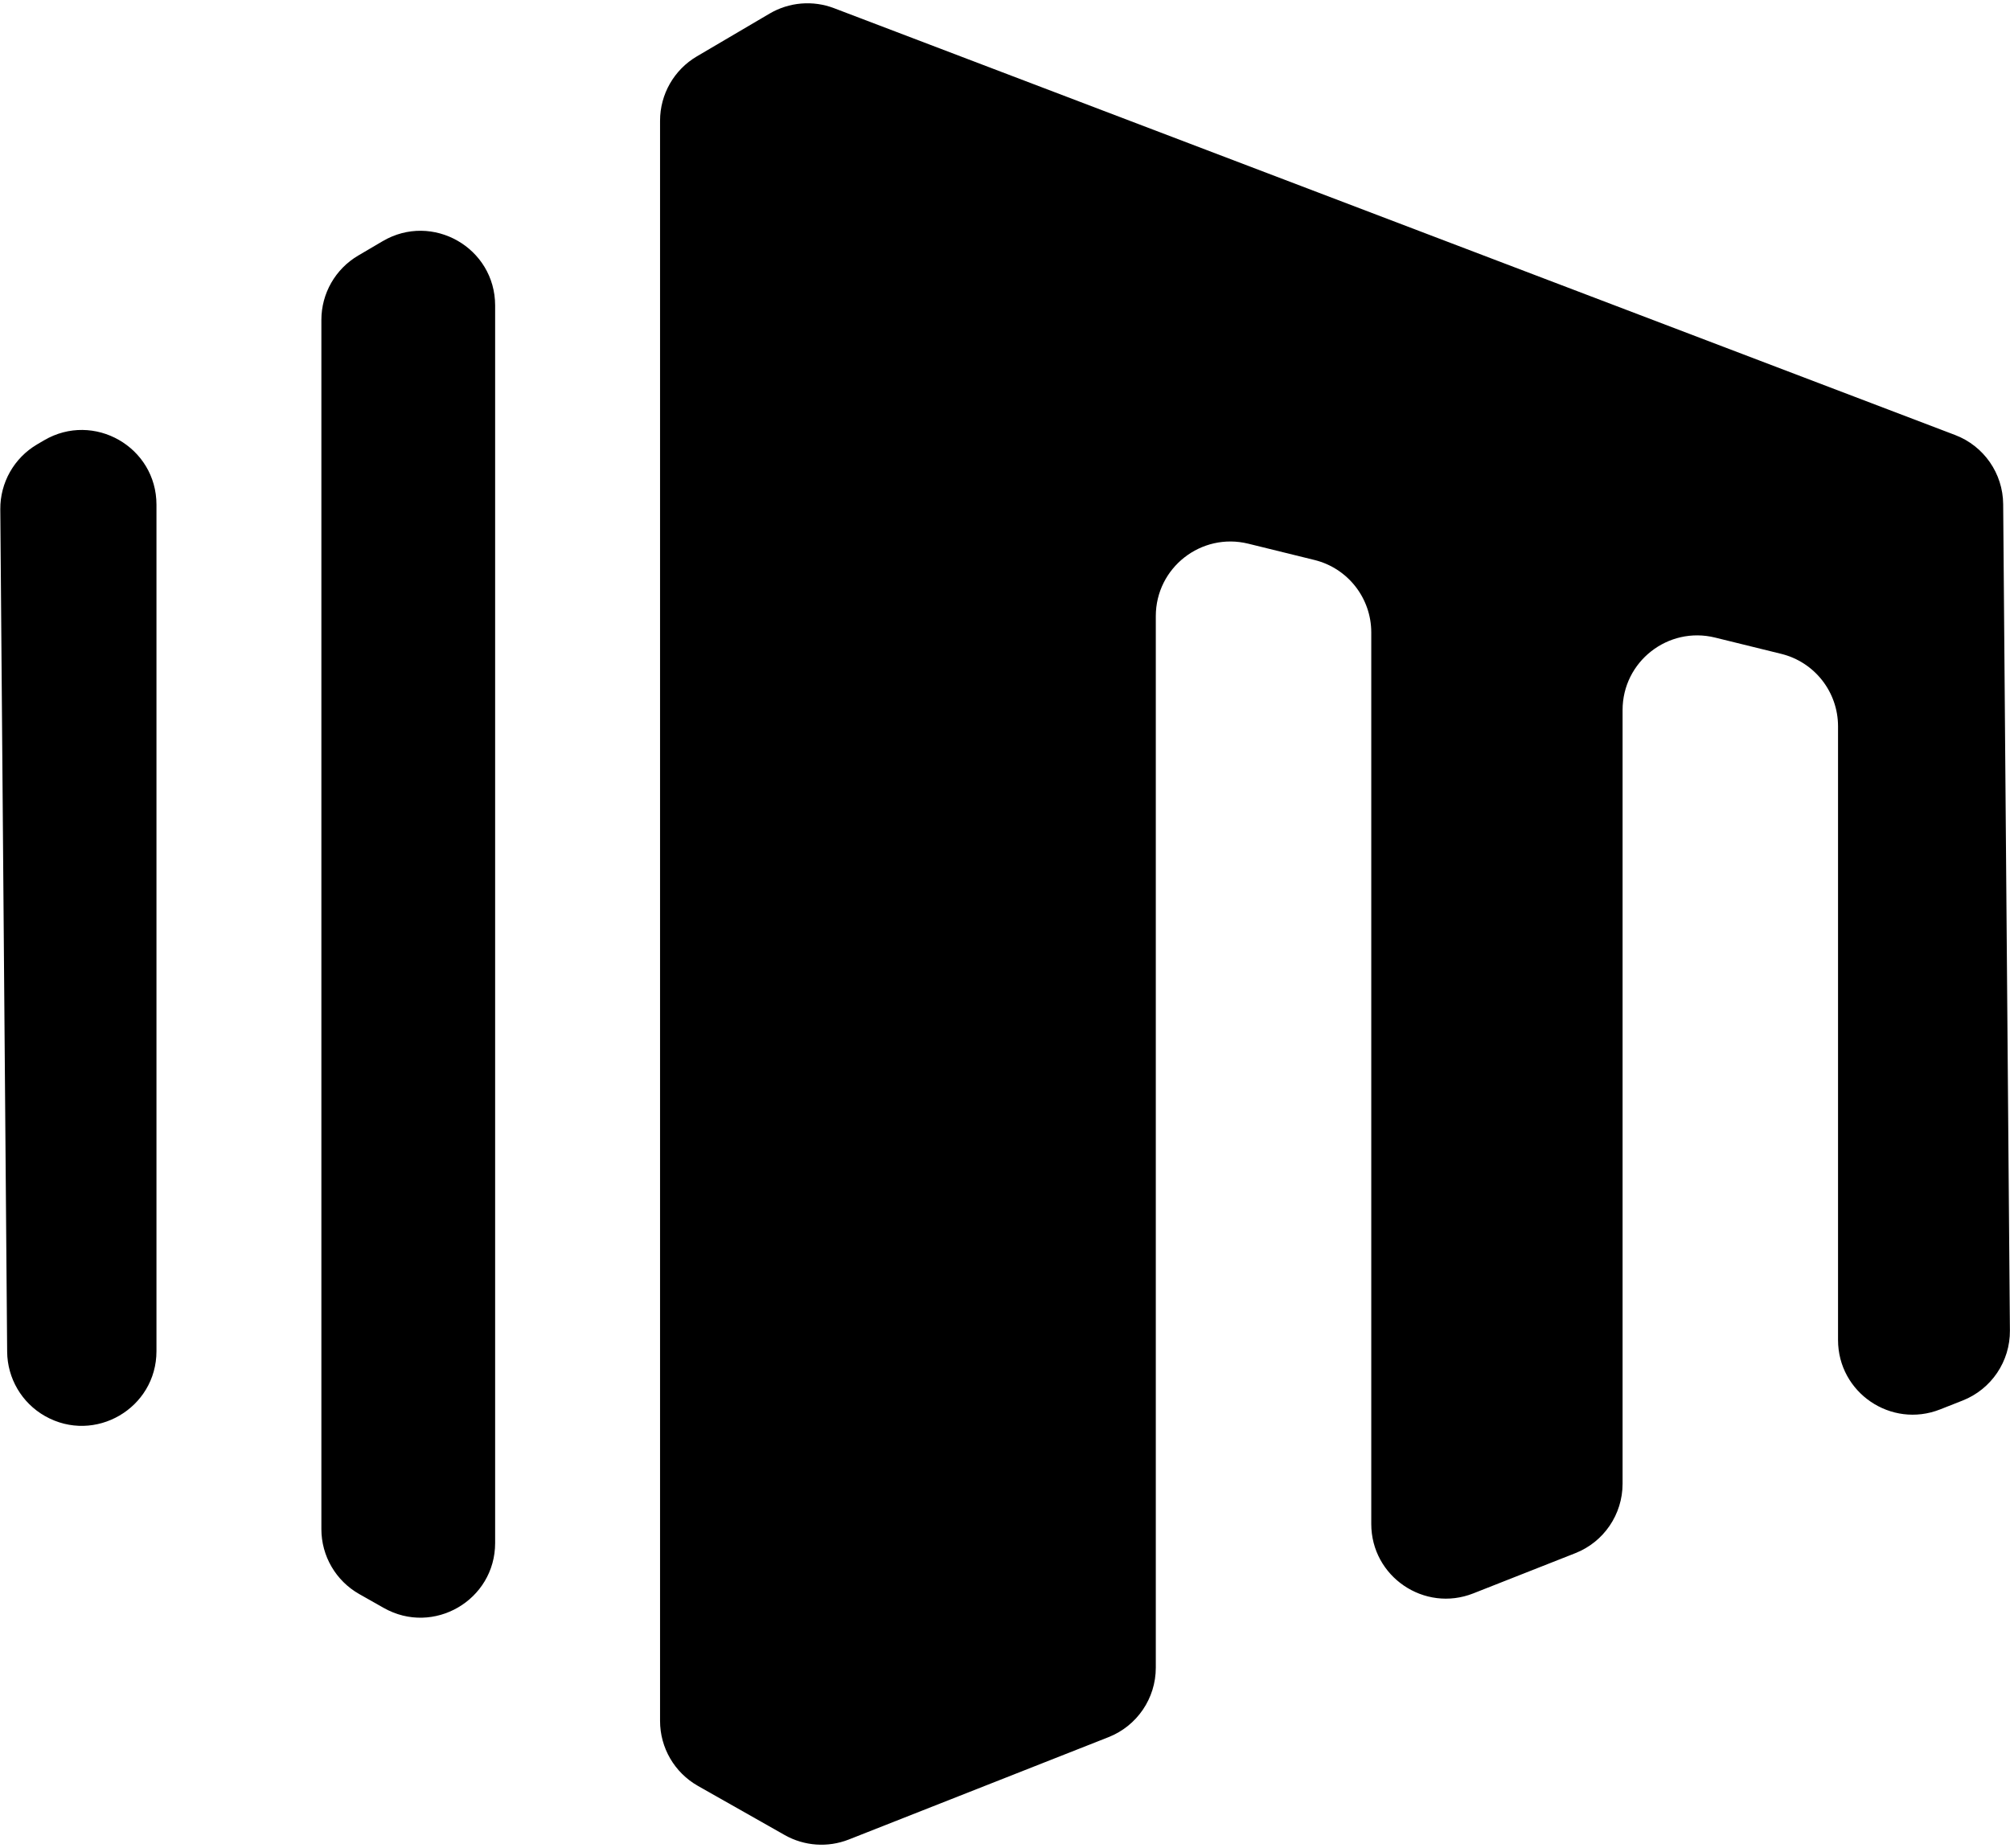 <?xml version="1.0" encoding="UTF-8"?><svg xmlns="http://www.w3.org/2000/svg" xmlns:xlink="http://www.w3.org/1999/xlink" height="861.1" preserveAspectRatio="xMidYMid meet" version="1.0" viewBox="531.7 569.4 936.5 861.1" width="936.5" zoomAndPan="magnify"><g id="change1_1"><path d="M 1287.691 1260.859 L 1287.691 900.301 C 1287.691 877.719 1308.871 861.129 1330.789 866.52 L 1361.609 874.109 C 1377.16 877.93 1388.078 891.871 1388.078 907.879 L 1388.078 1193.859 C 1388.078 1218.391 1412.801 1235.219 1435.621 1226.219 L 1446.129 1222.078 C 1459.52 1216.801 1468.281 1203.82 1468.16 1189.43 L 1465.02 804.34 C 1464.91 790.012 1456.012 777.219 1442.621 772.121 L 920.293 573.211 C 910.426 569.449 899.383 570.379 890.277 575.73 L 856.379 595.672 C 845.758 601.922 839.234 613.328 839.234 625.648 L 839.234 1371.398 C 839.234 1383.922 845.969 1395.48 856.871 1401.66 L 897.273 1424.551 C 906.41 1429.73 917.402 1430.5 927.176 1426.648 L 1048.18 1378.949 C 1061.48 1373.711 1070.211 1360.871 1070.211 1346.59 L 1070.211 856.551 C 1070.211 833.969 1091.379 817.379 1113.301 822.77 L 1144.129 830.359 C 1159.672 834.18 1170.602 848.121 1170.602 864.129 L 1170.602 1279.59 C 1170.602 1304.121 1195.32 1320.949 1218.141 1311.949 L 1265.672 1293.211 C 1278.961 1287.98 1287.691 1275.141 1287.691 1260.859 Z M 552.184 774.621 L 548.984 776.5 C 538.273 782.801 531.738 794.328 531.84 806.762 L 535.035 1199.34 C 535.137 1211.762 541.859 1223.191 552.672 1229.32 C 575.859 1242.449 604.602 1225.699 604.602 1199.051 L 604.602 804.602 C 604.602 777.699 575.367 760.98 552.184 774.621 Z M 681.438 1282 L 681.438 718.48 C 681.438 706.148 687.961 694.75 698.586 688.5 L 709.977 681.801 C 733.164 668.16 762.395 684.871 762.395 711.781 L 762.395 1288.449 C 762.395 1315.102 733.652 1331.852 710.469 1318.711 L 699.074 1312.262 C 688.176 1306.09 681.438 1294.531 681.438 1282" fill="inherit"/></g></svg>